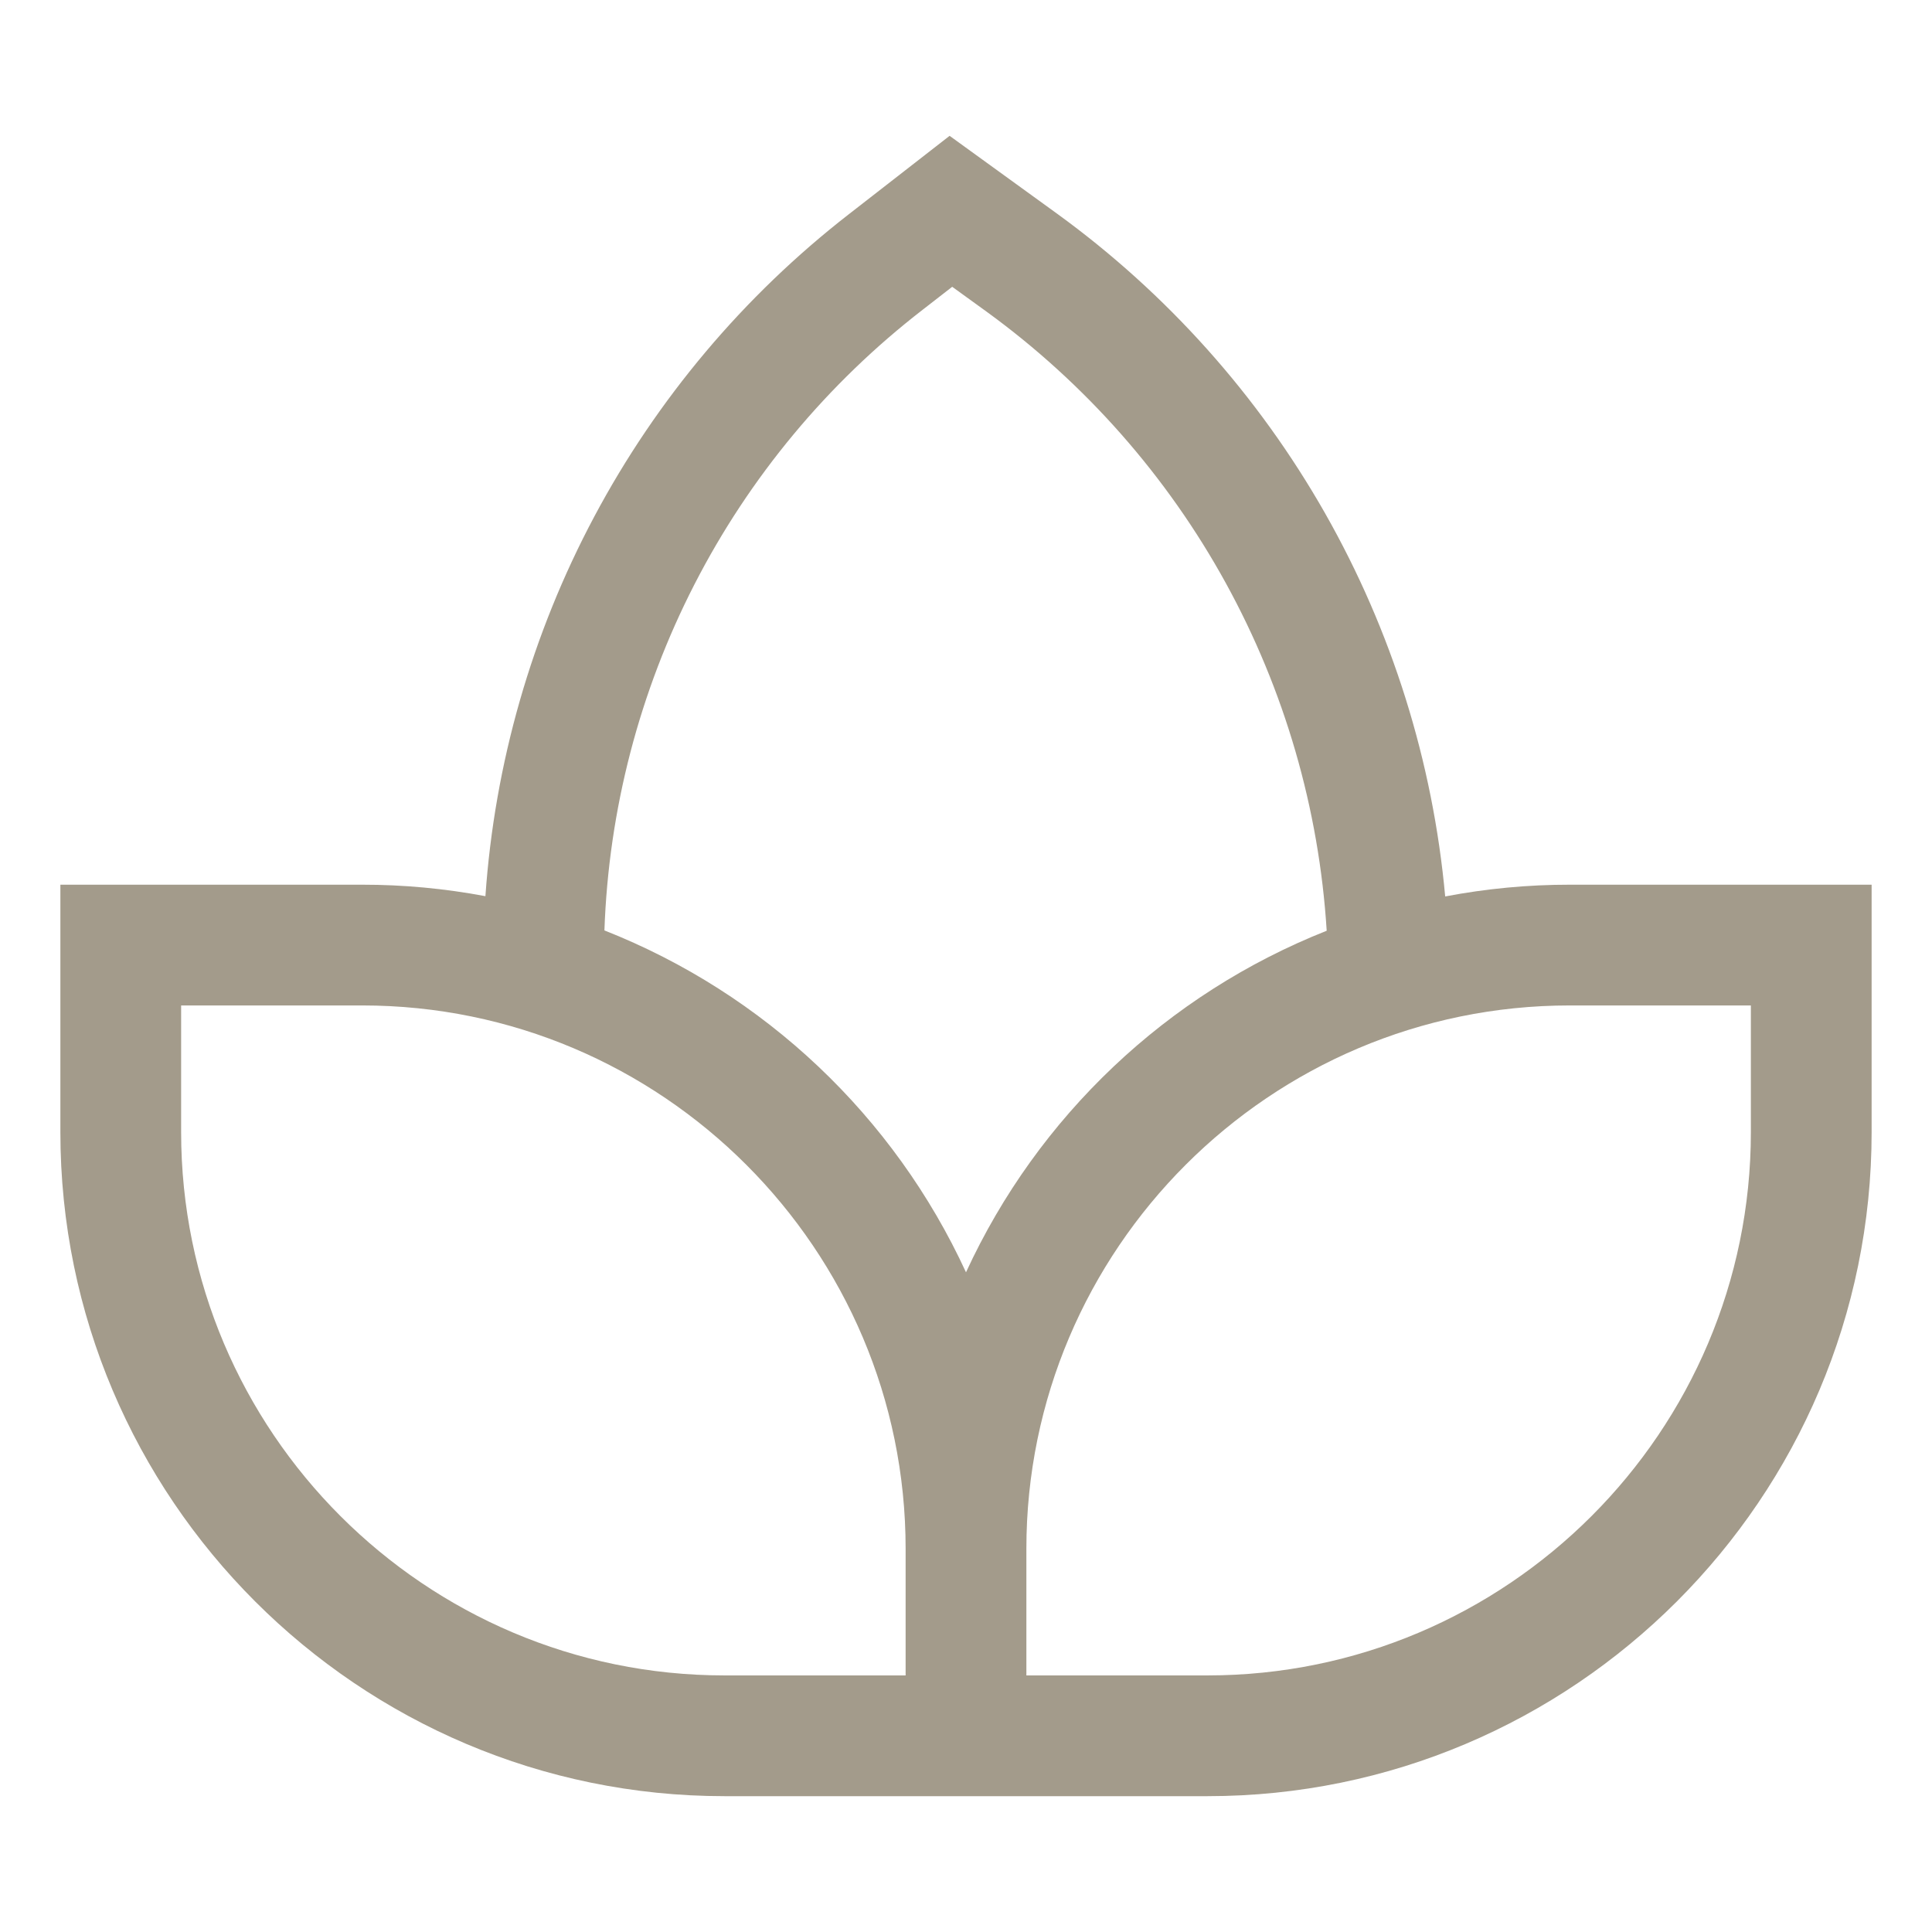 <svg width="72" height="72" viewBox="0 0 72 72" fill="none" xmlns="http://www.w3.org/2000/svg">
<path d="M53.858 33.408C53.4 28.383 51.873 23.513 49.38 19.125C46.886 14.738 43.484 10.934 39.401 7.968L35.389 5.062L31.63 7.986C27.713 11.031 24.482 14.869 22.149 19.248C19.816 23.627 18.433 28.449 18.09 33.398C16.577 33.113 15.04 32.969 13.5 32.97H2.25V42.188C2.25 55.835 13.353 66.938 27 66.938H45C58.647 66.938 69.75 55.835 69.75 42.188V32.97H58.5C56.942 32.969 55.388 33.116 53.858 33.408ZM34.392 11.538L35.486 10.688L36.763 11.612C40.445 14.287 43.491 17.742 45.683 21.731C47.874 25.72 49.158 30.143 49.442 34.686C43.492 37.043 38.678 41.602 36 47.415C33.317 41.591 28.49 37.027 22.525 34.674C22.682 30.183 23.827 25.781 25.878 21.782C27.929 17.784 30.836 14.286 34.392 11.538ZM33.75 62.438H27C15.834 62.438 6.75 53.353 6.75 42.188V37.47H13.5C24.666 37.47 33.75 46.554 33.75 57.72V62.438ZM65.25 42.188C65.25 53.353 56.166 62.438 45 62.438H38.25V57.72C38.25 46.554 47.334 37.47 58.5 37.47H65.25V42.188Z" fill="#A39B8B"/>
</svg>
